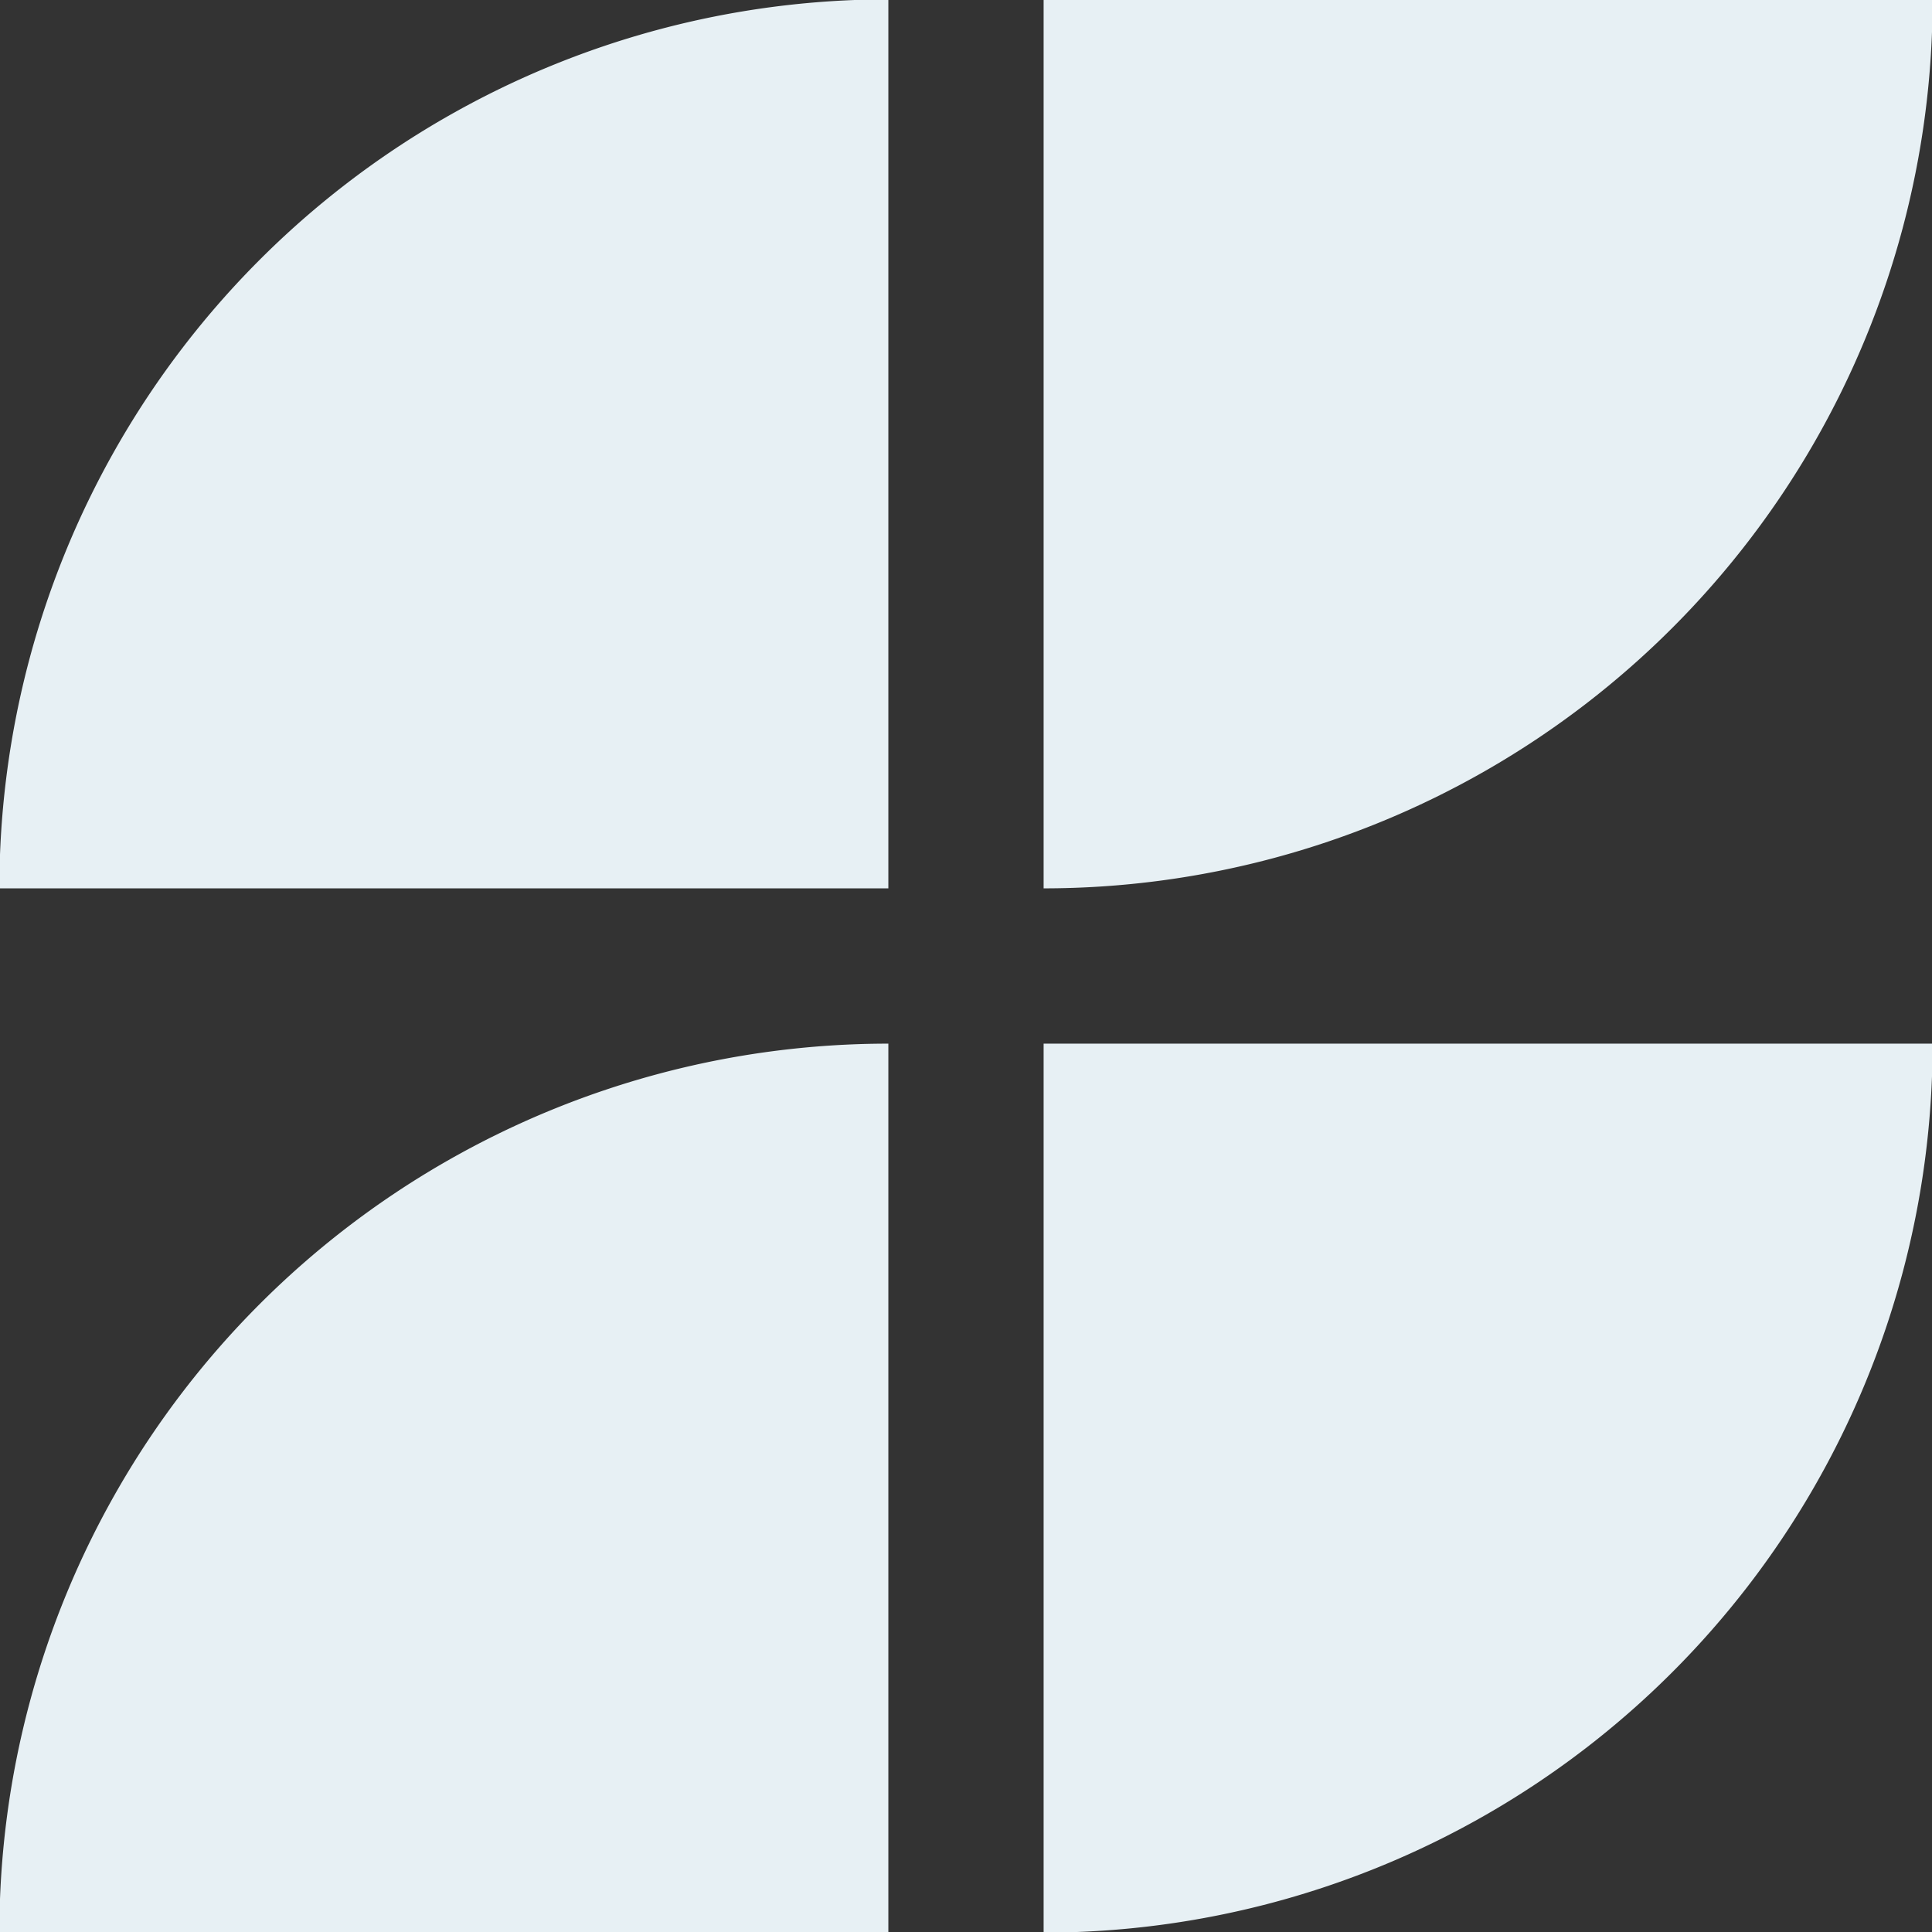 <svg xmlns="http://www.w3.org/2000/svg" xmlns:xlink="http://www.w3.org/1999/xlink" width="143" height="143" viewBox="0 0 143 143">
  <rect x="0" y="0" width="143" height="143" fill="#333333" stroke="none"/>
  <defs>
    <clipPath id="clip-path">
      <rect id="Rectangle_74" data-name="Rectangle 74" width="143" height="143" transform="translate(-0.346 -0.346)" fill="#e7f0f4"/>
    </clipPath>
  </defs>
  <g id="Groupe_175" data-name="Groupe 175" transform="translate(0.073 0.073)">
    <g id="Groupe_174" data-name="Groupe 174" transform="translate(0.273 0.273)" clip-path="url(#clip-path)">
      <path id="Tracé_157" data-name="Tracé 157" d="M65.8,117.466H0a65.8,65.8,0,0,1,65.8-65.8Z" transform="translate(-0.393 25.235)" fill="#e7f0f4"/>
      <path id="Tracé_158" data-name="Tracé 158" d="M65.8,65.8H0A65.8,65.8,0,0,1,65.8,0Z" transform="translate(-0.393 -0.393)" fill="#e7f0f4"/>
      <path id="Tracé_159" data-name="Tracé 159" d="M51.664,65.8h0V0h65.8a65.8,65.8,0,0,1-65.8,65.8" transform="translate(25.235 -0.393)" fill="#e7f0f4"/>
      <path id="Tracé_160" data-name="Tracé 160" d="M51.664,117.466h0v-65.8h65.8a65.8,65.8,0,0,1-65.8,65.8" transform="translate(25.235 25.235)" fill="#e7f0f4"/>
    </g>
  </g>
</svg>
